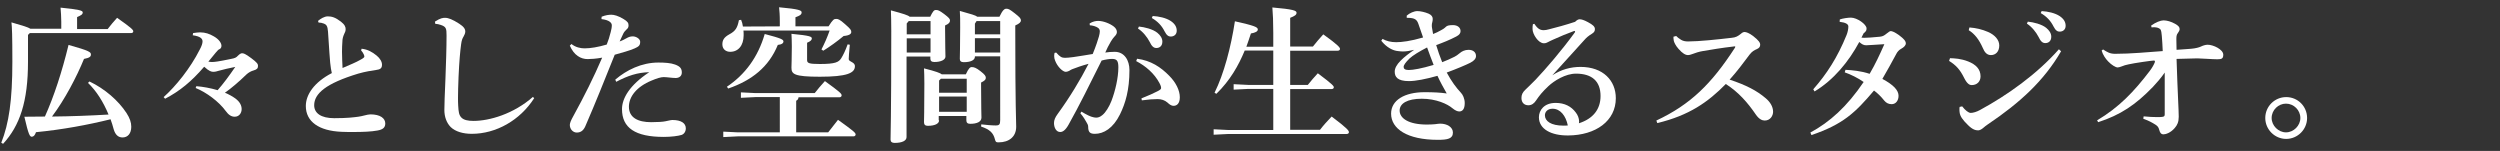 <?xml version="1.0" encoding="utf-8"?>
<!-- Generator: Adobe Illustrator 25.2.3, SVG Export Plug-In . SVG Version: 6.00 Build 0)  -->
<svg version="1.1" id="レイヤー_1" xmlns="http://www.w3.org/2000/svg" xmlns:xlink="http://www.w3.org/1999/xlink" x="0px"
	 y="0px" viewBox="0 0 1375 83" style="enable-background:new 0 0 1375 83;" xml:space="preserve">
<rect x="0" y="0" width="1375" height="83" fill="#333333" stroke="none"/>
<style type="text/css">
	.st0{fill:#FFFFFF;}
	.st1{fill:none;}
</style>
<g>
	<g>
		<g>
			<path class="st0" d="M33.7,16v-4c0-2.8-0.2-5.2-0.4-7.8c10.2,1,12.2,1.6,12.2,2.6c0,1.1-0.8,1.6-3.1,2.6V16h16.8
				c1.6-2.1,3.2-4,5.2-6.2c7.7,5.4,8.9,6.6,8.9,7.4c0,0.6-0.4,1-1.3,1H16.4l-1,1V34c0,21.9-4.5,35.1-13.7,45.1l-1-0.6
				C4.9,67.9,6.8,55.2,6.8,34c0-14.9-0.2-18.9-0.5-21.7c6.3,1.8,9.2,2.7,10.4,3.5h17V16z M49.2,44.8c8.4,4,15.9,10.5,20.4,17.4
				c1.8,2.8,2.6,5.1,2.6,7.5c0,3.7-1.9,5.9-4.8,5.9c-2.3,0-4-1.4-4.9-4.6c-0.5-1.8-1-3.6-1.7-5.4c-12.5,3.1-26.6,5.7-41,7.1
				c-0.6,1.8-1.4,2.5-2.3,2.5c-1.1,0-1.8-1-4.1-11c3.9,0,7.7-0.1,11.3-0.1c5-11.1,9.4-24.6,13-39.4C49.5,28,50,28.7,50,30
				c0,1-0.5,1.8-3.8,2.4c-4.1,10-10.6,22.4-17.6,31.7C39,64,49.4,63.6,59.7,63c-2.9-7-6.7-13-11.3-17.4L49.2,44.8z"/>
			<path class="st0" d="M108,47.4c3.7,0.3,7.6,1,11.7,2.2c3-3.4,6.3-7.8,9.7-12.8c-3.5,0.7-6.5,1.4-9.4,2.2
				c-0.7,0.2-1.5,0.5-2.7,0.5c-1,0-2.3-0.3-5-2.8c-7,8.1-13.4,13.4-21.5,17.6L90,53.4c6.6-5.9,14.6-15.7,19.9-26.2
				c1-1.8,1.5-3.4,1.5-4.4c0-1.5-1.1-2.8-5.4-3.4l0.2-1.2c1.4-0.2,2.6-0.4,3.8-0.4c2.9,0,5.2,0.8,7.6,2.2c3,1.7,4.2,3.8,4.2,5.2
				c0,0.7-0.3,1.5-1,1.8c-0.6,0.2-1.1,0.7-2.1,1.9l-4.1,5c1,0.2,1.5,0.2,2.1,0.2c1.3,0,3.2-0.2,10.4-1.7c2.1-0.4,2.8-0.7,3.8-1.8
				c1-1,1.7-1.3,2.2-1.3c0.8,0,1.6,0.1,5.1,2.7c3.2,2.4,3.7,3.2,3.7,4.2c0,1.3-0.5,2-2.3,2.5c-1.5,0.4-2.9,1.2-4,2.2
				c-4.2,4.1-8.7,7.9-11.9,10.1c2.2,0.9,4.3,2.1,5.8,3.2c2.4,1.8,3.4,3.8,3.4,5.8c0,2.2-1.4,4.2-3.8,4.2c-1.9,0-3.4-1-5-3.2
				c-3.8-5.2-10.6-10.2-16.5-12.6L108,47.4z"/>
			<path class="st0" d="M198.9,26.8c3.4,0.4,5.7,1.7,8.3,3.8c1.8,1.5,2.9,3.3,2.9,5c0,2-1,2.6-3.3,2.9c-2.2,0.3-6,0.9-9.8,2
				c-17.8,5.4-24.2,11-24.2,17.4c0,4.3,3.7,7.1,11,7.1c7.5,0,10.9-0.5,13.2-0.8c1.4-0.2,2.2-0.4,3.4-0.7s2.5-0.6,3.3-0.6
				c5.5,0,8.2,2.2,8.2,5c0,2.4-1.5,3.4-4.4,3.9c-3.2,0.6-7.9,0.8-13,0.8c-2.2,0-4.5,0-6.6-0.1c-12.5-0.5-19.7-5.6-19.7-14.2
				c0-6.2,4.5-13,14.3-18.1c-0.4-1.6-0.6-3-0.9-5.7c-0.2-2.2-0.5-6.1-1.2-17.1c-0.2-3.2-1-3.9-2.2-4.4c-1-0.4-2-0.6-3-0.6l-0.3-0.9
				c1.3-1.1,3.4-2.5,5.4-2.5c2.2,0,4.2,0.6,7.2,2.9c2.2,1.7,2.6,3,2.6,4.1c0,1-0.3,1.8-0.8,2.7c-0.6,1.3-1,2.7-1,4.4
				c-0.1,1.4-0.2,3.3-0.2,5.4c0,3,0.2,6.5,0.3,8.9c3.9-1.7,7.4-3.1,9.8-4.5c1.7-0.9,2.2-1.4,2.2-1.8c0-0.5-0.2-0.9-0.5-1.5
				s-0.6-1.1-1.3-1.9L198.9,26.8z"/>
			<path class="st0" d="M293.8,54c-7.8,12.2-21,19.6-34.3,19.6c-4.8,0-9-1.2-11.6-3.7c-2.3-2.3-3.5-5.7-3.5-9.4
				c0-2.7,0.2-8.3,0.6-17.4c0.3-7.8,0.6-16.8,0.6-23.6c0-3.8-0.2-4.8-3.2-5.8c-1.2-0.4-1.8-0.5-3-0.6l-0.2-1.2c3-2,4.5-2.1,5.6-2.1
				c1.8,0,4.1,0.9,7.7,3.2c2.6,1.7,3.4,2.9,3.4,4.4c0,1-0.6,2-1,2.8c-0.5,0.8-1,1.8-1.3,4.2c-0.5,3.8-1,8.9-1.4,17.8
				c-0.2,5.2-0.3,8.6-0.3,11.4c0,1.7,0,3.1,0.1,4.5c0.2,3.4,0.4,5.2,1.8,6.6c1.3,1.3,3.5,1.8,6.6,1.8c8.8,0,22-3.8,32.7-13.2
				L293.8,54z"/>
			<path class="st0" d="M330.9,9.2c2.2-0.9,4-1.1,5.4-1.1s3.8,0.6,6.7,2.4c2.2,1.3,2.7,2.2,2.7,3.4s-0.4,1.7-1,2.2
				c-0.6,0.6-1.4,1.4-1.8,2.2c-0.8,1.7-1.4,3-2.1,4.5c1.7-0.6,2.9-1.3,4-1.9c0.7-0.4,1.8-0.9,3.2-0.9c1.8,0,4.1,1.3,4.1,3
				c0,2-0.8,2.6-3,3.6c-3,1.3-6.8,2.3-11,3.5c-6.2,15.4-10.3,25.8-16.2,39.4c-1,2.2-2.4,3.4-4.7,3.4c-2,0-3.8-1.8-3.8-4.2
				c0-1,0.7-2.7,1.9-4.8c6.2-11.3,11.1-21.1,15.9-32.2c-3.3,0.6-6.2,0.8-8,0.8c-3.8,0-7.5-2.1-9.8-7.4l0.9-0.9
				c2.2,1.8,5,2.4,7.2,2.4c3.2,0,7.5-0.7,12.2-2.1c0.9-2.2,1.5-4.2,2.2-6.9c0.3-1.3,0.6-2.4,0.6-3.7s-1.3-2.9-5.7-3.4L330.9,9.2z
				 M338.4,43.8c6.2-5.3,14.5-9.4,23.7-9.4c3.4,0,6.8,0.2,9.2,1.1c3,1.1,3.7,2.4,3.7,4.4c0,1.9-1.4,3-3.4,3c-1.8,0-4.9-0.5-6.6-0.5
				c-1.5,0-3.8,0.7-6.6,1.9c-8.3,3.4-12.5,8.9-12.5,14.4c0,6,5,8.5,12.2,8.5c3.8,0,6.5-0.2,7.9-0.5c1.2-0.2,2.9-0.7,3.8-0.7
				c4.9,0,7.4,1.8,7.4,4.6c0,1.7-0.9,3.1-2.3,3.6c-1.9,0.6-5.8,1.1-9.8,1.1c-15.8,0-23-5-23-15.3c0-5.9,4.2-13.2,15-20.3
				c-6.6,0.2-11.7,1.9-18.2,5.3L338.4,43.8z"/>
			<path class="st0" d="M428.9,14.5v-2.3c0-4.4-0.2-5.9-0.4-8.2c11,1,12.4,1.7,12.4,2.8c0,1.2-0.9,1.8-3.4,2.7v5h18.2
				c2.4-3.8,3-4.1,4.2-4.1c1,0,1.9,0.2,5,3c3,2.6,3.3,3.2,3.3,4.2s-0.9,1.9-4.2,2.2c-3.6,3-7.5,5.8-11.2,8.1l-1-0.7
				c1.8-3.5,3.2-6.7,4.5-10.4h-47.4c0.1,0.8,0.1,1.7,0.1,2.6c0,5.7-3,9.1-7.4,9.1c-2.3,0-4.3-1.4-4.3-4.1c0-2.3,0.9-3.9,3.8-5.5
				c3.4-1.8,4.5-3.6,5.3-7.8l1.2-0.2c0.5,1.1,0.8,2.3,1,3.7L428.9,14.5L428.9,14.5z M428.9,53.4h-13.4l-8,0.4v-3l8,0.4h32.6
				c1.7-2.2,3.4-4.2,5.6-6.6c8.4,6.1,9.2,6.9,9.2,7.9c0,0.6-0.6,1-1.1,1h-22.6c-0.1,1-0.6,1.6-1.3,1.9v17.4h17.6
				c1.7-2.2,3.4-4.4,5.4-6.9c8.5,6.1,9.7,7.1,9.7,8.1c0,0.6-0.6,1-1.1,1h-63.7l-8,0.4v-3l8,0.4h23.1L428.9,53.4L428.9,53.4z
				 M399.8,47.7c10-6.7,17.1-16.3,20.8-29c9.6,2.5,10.3,3.1,10.3,4.2c0,0.7-0.8,1.6-3.1,1.8c-5,12.2-14.3,19.5-27.3,24L399.8,47.7z
				 M443.9,33c0,1.7,0.9,2.2,7,2.2c8.6,0,10.4-1,11.8-3.2c1-1.6,2.3-4.2,3.5-7.6l1.2,0.2c-0.4,4.3-0.6,6.8-0.6,7.9
				c0,1.6,3.4,1.5,3.4,3.9c0,3.8-4.4,5.8-19.3,5.8c-14.3,0-15.6-1.5-15.6-5c0-1.7,0.2-5,0.2-11.6c0-3.1-0.1-5-0.2-7
				c10.6,1,11.2,1.6,11.2,2.6c0,0.7-0.6,1.5-2.6,2.3V33z"/>
			<path class="st0" d="M511.5,9.4c1.7-3.4,2.2-3.9,3.3-3.9s1.8,0.2,4.6,2.3c2.6,2,3.1,2.6,3.1,3.5c0,1-0.6,1.8-2.7,2.7v2.1
				c0,8.6,0.2,13.1,0.2,15c0,1.8-2.5,3-6.1,3c-1.5,0-2.2-0.6-2.2-1.8v-1.2h-13.1v44.3c0,2-2.4,3.2-6.6,3.2c-1.4,0-2.2-0.6-2.2-1.8
				c0-2.8,0.4-11.5,0.4-59.7c0-5.2-0.1-8.2-0.2-11.4c7,1.9,9.5,2.7,10.3,3.5h11.2L511.5,9.4L511.5,9.4z M511.8,11.6h-12l-1.1,1.3v6
				h13.1V11.6z M511.8,21.1h-13.1v7.8h13.1V21.1z M516.5,66.2c0,1.8-2.3,3-6.2,3c-1.4,0-2.1-0.6-2.1-2c0-1.6,0.2-5.7,0.2-21.2
				c0-4.1-0.1-6.2-0.2-8.4c6.7,1.7,9,2.6,9.8,3.3h13.2c1.6-3.5,2.4-4,3.3-4c1.2,0,2.4,0.4,4.7,2.2c2.6,2,3,2.8,3,3.7
				c0,1-0.6,1.6-2.6,2.6v2.1c0,11.8,0.2,15.5,0.2,17.2c0,2.3-2.5,3.4-6.2,3.4c-1.4,0-2.1-0.6-2.1-1.9v-2.4h-15.2v2.4H516.5z
				 M531.7,51v-7.7h-14.2l-1,1V51H531.7z M516.5,61.5h15.2v-8.4h-15.2V61.5z M536.2,31.2c0,1.8-2.2,3-6.1,3c-1.5,0-2.2-0.6-2.2-1.8
				c0-1.9,0.2-6.8,0.2-17.4c0-4.4,0-6-0.2-9c6.5,1.8,8.8,2.5,9.6,3.2h12.2c1.8-3.8,2.8-4.4,3.8-4.4c1.2,0,1.9,0.4,4.6,2.5
				c2.8,2.2,3.4,2.9,3.4,3.9s-0.8,1.8-3.1,2.8v3.5c0,41,0.5,49.4,0.5,52.2c0,5.4-3.8,8.6-9.7,8.6c-1.4,0-1.6-0.2-2-1.7
				c-0.9-3.6-2.9-5.4-7.6-7l0.1-1.2c2.7,0.3,5.7,0.6,7.9,0.6c2,0,2.5-0.5,2.5-3V31h-13.9V31.2z M550.1,18.9v-7.3h-13l-0.9,1.4v5.9
				H550.1z M536.2,28.9h13.9V21h-13.9V28.9z"/>
			<path class="st0" d="M594.8,61.4c2.8,1.7,5,2.8,6.6,3.1c0.6,0.1,1,0.2,1.5,0.2c1,0,2.1-0.3,3.4-1.4c1.8-1.4,3.8-4.7,5-7.8
				c2.1-5.5,3.8-12.7,3.8-18.5c0-3.8-1-4.6-3.6-4.6c-1.2,0-3.4,0.3-5.6,0.9c-6.9,13.8-12.2,24.6-18.2,35.3c-1.8,3.2-3.3,4-4.6,4
				c-2.3,0-3.4-2.6-3.4-4.9c0-1.6,0.6-3.1,2-5c6.7-9.2,12.5-18.8,17-27.6c-3.8,1-7,2.2-9.1,3c-0.6,0.2-1,0.6-1.6,0.9
				c-0.4,0.2-1.2,0.5-1.9,0.5c-1.5,0-4.5-2.7-5.8-6.2c-0.3-0.8-0.5-1.5-0.5-2.5c0-0.5,0.1-1,0.2-1.7l0.9-0.2
				c2.1,2.4,3.1,2.9,4.8,2.9c0.9,0,2.4-0.1,4.6-0.4c3.8-0.6,7.3-1.1,10.7-1.7c1.7-4.1,3-8.1,3.4-9.6c0.3-1.1,0.5-2.1,0.5-2.8
				c0-0.9-0.3-1.5-1-2c-1.1-0.8-3-1.3-4.5-1.4l-0.1-1c1.7-1.1,3.4-1.4,4.7-1.4c2.8,0,6.4,1.4,8.6,3.1c1.2,0.9,1.7,2.1,1.7,3
				c0,1-0.6,1.8-1.5,2.7c-0.6,0.6-1,1.3-1.8,2.5c-1.4,2.4-2.1,3.8-3.1,6.1c1.6-0.2,2.8-0.4,5.2-0.4c5.4,0,8.1,4.8,8.1,10
				c0,11-2.2,18.3-5.2,24.4c-3.8,7.7-9,10.7-13.8,10.7c-2.5,0-3.7-0.7-3.7-3.9c0-1-0.5-1.7-0.9-2.4c-0.8-1.4-1.6-2.9-3.4-5
				L594.8,61.4z M625.4,32.3c7.6,1,13,4.6,17.7,9.4c3.6,3.6,5.8,8,5.8,11.8c0,3.5-1.7,4.7-3.4,4.7c-1.5,0-2.5-1-3.4-1.8
				c-1.5-1.3-3.4-1.9-5.4-1.9c-2.3,0-5.2,0.2-8.7,0.7l-0.2-1.1c4.1-1.6,6.6-2.8,8.6-3.8c1.4-0.7,2.2-1.2,2.2-1.8
				c0-0.7-0.1-1.3-0.9-2.8c-2.8-5.3-7.6-9.4-12.8-12.1L625.4,32.3z M626.4,14.6c3.1,0.3,7.6,1.4,10.1,3.4c1.7,1.4,2.8,3,2.8,4.9
				c0,2.3-1.4,3.5-3.3,3.5c-1.6,0-2.6-1.1-3.7-3.4c-1.3-2.5-3.6-5.5-6.4-7.3L626.4,14.6z M634,8.8c3.4,0.2,7.3,1,10,2.8
				c2.3,1.6,3.2,3.3,3.2,5.3s-1.4,3.2-3.3,3.2c-1.1,0-2.2-0.5-3.4-2.9c-1.5-3-3.7-5.4-7-7.3L634,8.8z"/>
			<path class="st0" d="M700.3,25.6v-7.5c0-6.2-0.2-10.5-0.5-14c11.4,1,13.3,1.7,13.3,2.9s-1,1.8-3.5,2.8v15.8h12.5
				c1.7-2.2,3.7-4.5,5.7-6.7c8.4,6,9.2,7.3,9.2,8c0,0.6-0.5,1-1.3,1h-26.1v18.8h9.7c1.7-2.2,3.4-4.1,5.5-6.4c8,6,8.8,7,8.8,7.7
				c0,0.6-0.5,1-1.3,1h-22.7v22.4H726c1.9-2.5,4.2-5,6.4-7.3c8.8,6.6,9.5,7.8,9.5,8.6c0,0.6-0.5,1-1.3,1h-65.1l-8,0.4v-3l8,0.4h24.8
				V48.9h-13.8l-8,0.4v-3l8,0.4h13.8V27.8h-15.7c-3.4,8.2-8,16.4-15.6,23.8l-1-0.6c5.2-10.5,9-25,11.2-39.3
				c10.7,2.4,12.6,3.2,12.6,4.5c0,1.1-1.4,1.8-3.8,2.2c-0.8,2.4-1.6,4.9-2.5,7.3h14.8L700.3,25.6L700.3,25.6z"/>
			<path class="st0" d="M773.7,8.6c1.5-1.4,4.1-2.5,5.8-2.5c1.8,0,4.3,0.6,6.2,1.4c1.6,0.7,2.3,1.7,2.3,2.9c0,0.7-0.1,1.4-0.3,2.1
				c-0.1,0.3-0.2,0.8-0.2,1.4c0,0.4,0,0.9,0.1,1.4c0.1,0.8,0.3,2,0.6,3.4c1.6-0.6,2.8-1.2,4.4-2.1c0.5-0.2,1.8-1,2.7-1.9
				c0.5-0.5,1.4-0.9,3.8-0.9c2.6,0,4.2,1.4,4.2,3.3c0,1.1-0.6,2.1-2.4,3c-3.4,1.8-7.4,3.4-11,4.7c0.9,3,2.1,6.5,3.3,9.4
				c2.5-1,4.7-1.9,6.8-3c0.6-0.3,1.9-1.1,2.9-2s2.7-1.8,4.8-1.8c2.6,0,4.1,1.4,4.1,3.4c0,1.4-1,2.6-3.1,3.7c-2.6,1.3-7.6,3.4-13,5.4
				c2.7,5,5.2,8.3,7.8,11.1c1,1,2.1,3.2,2.1,5.7c0,3.5-1.4,4.6-3,4.6c-1,0-2.2-0.5-3.8-1.8c-2.7-2.3-8.9-5.2-16.8-5.2
				c-8,0-12.2,2.6-12.2,6.5c0,4.3,5,7.7,15,7.7c1.8,0,3.4-0.1,4.5-0.2c0.7-0.1,2.2-0.3,2.8-0.3c3.8,0,7,1.9,7,4.9c0,3.4-2.9,4-8.3,4
				c-16.9,0-25.7-6.1-25.7-14.4c0-7.4,7.4-11.8,18.4-11.8c4.9,0,8.8,0.2,12.2,0.7c-1.9-3.4-3.4-6-5.1-9.7
				c-6.4,1.8-11.9,2.9-15.7,2.9c-6.4,0-7.8-2.4-7.8-5.2c0-1.8,1-3.8,3.3-6.1c2-2,4.6-4,7.4-5.9c-2.5,0.6-4.4,0.9-6.2,0.9
				c-0.9,0-1.8-0.1-2.6-0.2c-2.8-0.2-6.4-2-9.3-5.7l0.7-1c2.2,1.2,4.6,1.8,7.5,1.8c3.1,0,8-0.6,14.8-2.6c-0.8-2.3-1.7-5-2.6-7.5
				c-0.8-2.2-1.8-3.3-5.9-3.3h-0.5V8.6z M775.2,32.2c-2.2,2.2-3.2,3.6-3.2,4.6s0.7,1.7,2.8,1.7c2.4,0,7-0.8,13.7-2.8
				c-1.2-3.1-2.4-6.2-3.6-9.6C780.8,28.2,777,30.5,775.2,32.2z"/>
			<path class="st0" d="M853.8,41.4c4.9-3.2,10.1-4.6,15.5-4.6c12.5,0,19.4,7.6,19.4,17.2c0,12.5-11,20.4-26.2,20.5
				c-9.3,0.1-16.1-3.5-16.1-10c0-3.9,2.9-7.9,9.2-7.9c4.9,0,8.6,1.9,11.1,5.3c1.1,1.4,1.8,3.2,1.8,4.9c0,0.3,0,0.6-0.1,1
				c7.8-2.5,11.9-7.7,11.9-15c0-8.2-4.8-12.3-13.5-12.3c-5.8,0-12,3.9-15.2,6.9s-5,5.2-6.8,7.9c-1,1.5-2.3,2.6-4.2,2.6
				c-2.3,0-3.8-1.5-3.8-4c0-1.8,0.6-3.1,2.2-4.6c1-1,3.4-3.2,5.6-5.5c5.5-5.8,14.4-16.1,21.5-25.9c0.1-0.2,0.2-0.3,0.2-0.5
				S866.1,17,866,17s-0.3,0.1-0.4,0.1c-3.8,1.4-7.7,3-11.4,4.7c-1.2,0.6-2.1,0.9-2.9,1.4c-0.6,0.3-1.1,0.6-2.2,0.6
				c-3,0-6.2-5-6.2-7.8c0-1,0-1.8,0.2-2.7l0.8-0.2c1.9,2.9,3.3,3.5,5.2,3.5c1,0,1.6-0.2,2.9-0.5c4-1,9.2-2.4,14.3-4.1
				c1-1,1.8-1.4,2.5-1.4c1,0,2.4,0.4,4.6,1.6c2.6,1.4,3.8,2.4,3.8,3.8c0,1.1-0.4,1.8-1.7,2.6c-1.8,1.1-2.9,2-4.2,3.5
				c-6.1,6.7-11.8,13-17.6,19.4L853.8,41.4z M853.9,59.8c-2.7,0-4.2,1.7-4.2,3.6c0,3.2,3.3,5.7,10.2,5.7c0.7,0,1.5,0,2.4-0.1
				C861.2,63.7,858.2,59.8,853.9,59.8z"/>
			<path class="st0" d="M921.9,19.8c0.7,0.7,1.4,1.3,2.7,2.1c1,0.6,2.2,0.9,3.8,0.9c6,0,16.3-1.1,24-2c2.3-0.2,3.5-0.9,5.2-2.3
				c0.6-0.6,1.4-0.9,1.9-0.9c0.9,0,2.6,0.6,4.7,2.2c3.2,2.5,3.9,3.7,3.9,4.8s-0.5,1.8-1.8,2.4c-1.4,0.6-2.6,1.2-4,3
				c-3.5,4.6-6.5,8.8-11,13.8c9.1,3,15,6.1,19.8,10.2c2.4,2,4.1,4.6,4.1,7.5c0,2.1-1.5,4.8-4.6,4.8c-1.4,0-3.1-0.7-4.9-3.3
				c-4.5-6.6-9.5-12.3-16.5-16.8c-9.8,10-20.2,17.3-37.7,21.5l-0.5-1.4c18.8-8.8,30.3-20.2,43-39.7c0.2-0.2,0.4-0.6,0.4-0.9
				c0-0.2-0.2-0.2-0.5-0.2c-0.2,0-0.4,0.1-0.6,0.1c-6.2,0.7-12.1,1.7-16.8,2.5c-1.9,0.3-4.1,1-5.9,1.7c-0.6,0.2-1.4,0.5-2.2,0.5
				c-1.4,0-3-0.9-5.2-3.4c-1.7-1.9-2.4-3.6-2.6-4.4c-0.2-0.9-0.2-1.7-0.2-2.3L921.9,19.8z"/>
			<path class="st0" d="M1015,38.4c3.8,0.2,8.4,0.6,13.3,2.2c3.1-5.3,5.4-10.2,8.1-16.3c-3.9,0.2-8.6,0.6-10,0.6s-2.3-0.5-3.8-1.8
				c-5.8,10.8-14.1,20.9-24.6,27.2l-0.7-1.2c7.4-8.4,13.3-17.5,18.3-29.8c0.6-1.4,1-3.4,1-4.7s-1.4-2.2-4.8-2.6l0.1-1.3
				c1.6-0.6,4.6-1,6.1-1c3.4,0,8.6,3.7,8.6,5.9c0,1-0.2,1.4-0.8,2c-0.5,0.5-0.9,0.7-1,1.1c-0.2,0.5-0.5,1-1,2c0.5,0,1,0.1,1.5,0.1
				c1.8,0,4.3-0.2,8.6-0.6c1.5-0.2,2.1-0.4,3.7-1.7c1-0.8,1.8-1.4,2.3-1.4c0.7,0,2.1,0.5,4.5,2.2c2.8,2.1,3.8,3.3,3.8,4.6
				c0,1-1,2.1-2.5,2.9c-1.2,0.6-2.2,1.8-2.6,2.6c-2.4,4.6-5.4,9.8-7.8,14c6.2,3.3,8.9,6.3,8.9,9.3c0,2.6-1.5,4.6-3.8,4.6
				c-1.7,0-3-0.7-4-1.9c-2-2.5-3.8-4.2-5.7-5.6c-10.4,12.3-17.1,18.6-34.4,24.5l-0.6-1.4c10.6-5.7,20.2-14.3,29.3-27.8
				c-2.9-2.1-7.4-4.3-10.4-5.3L1015,38.4z"/>
			<path class="st0" d="M1072.5,32c2.6,0.1,5.9,0.2,10,1.8c4.3,1.7,6.8,4.3,6.8,8.2c0,2.7-1.8,4.8-4.9,4.8c-1,0-2.4-0.5-4.1-3.9
				c-2.3-4.7-4.6-7.1-8.3-9.4L1072.5,32z M1133.6,28.2c-9.4,16.2-22.6,28.3-40.3,40.2c-0.9,0.6-1.9,1.4-2.7,2.1
				c-1,0.8-1.9,1.2-2.6,1.2c-1.4,0-3.1-0.4-5.6-2.9c-3.1-3-4.4-5-4.6-7c-0.1-0.6-0.1-1.1-0.1-1.7c0-0.4,0-0.9,0.1-1.3l1.4-0.3
				c1.7,2.2,3.5,3.6,4.7,3.6c1.3,0,3.3-0.6,5.1-1.6c15.1-8.2,31.2-19.6,43.4-33.4L1133.6,28.2z M1083.2,15.1c3.7,0.3,6.8,1,10.3,2.5
				c3.6,1.6,6.1,4.3,6.1,7.4c0,3.4-2,5.3-4.6,5.3c-2.4,0-3.6-1.9-4.4-3.8c-2.2-4.9-4.5-7.8-7.8-9.9L1083.2,15.1z M1115.3,11.9
				c3.1,0.3,7.6,1.4,10.1,3.4c1.7,1.4,2.8,3,2.8,4.9c0,2.3-1.4,3.5-3.3,3.5c-1.6,0-2.6-1.1-3.7-3.4c-1.3-2.5-3.6-5.5-6.4-7.3
				L1115.3,11.9z M1122.9,6.1c3.4,0.2,7.3,1,10,2.8c2.3,1.6,3.2,3.3,3.2,5.3s-1.4,3.2-3.3,3.2c-1.1,0-2.2-0.5-3.4-2.9
				c-1.5-3-3.7-5.4-7-7.3L1122.9,6.1z"/>
			<path class="st0" d="M1179,64c3,0.3,5.4,0.4,7.4,0.4c1.1,0,2,0,2.7-0.1c1.2-0.1,1.5-0.5,1.5-1.4v-23c-1.8,2.7-4.6,5.9-6.5,7.9
				c-9.6,9.9-17.8,15.4-30.1,19.4l-0.6-1c12.1-7.2,20.3-15.8,28.9-27.1c1.3-1.7,2.2-3.3,2.7-4.5c0.2-0.4,0.2-0.6,0.2-0.9
				c0-0.3-0.2-0.4-0.6-0.4c-1.2,0-10.9,1.4-13.9,2.1c-1.4,0.3-2.6,0.6-4,1.2c-0.6,0.2-1.4,0.5-2,0.5c-1.1,0-3.4-1.4-5.2-3.3
				c-1.5-1.5-3-3.8-3.6-6l0.8-0.6c2.3,1.5,3.8,2.4,6.6,2.4c8.5,0,17.8-0.9,26.2-1.5c-0.1-3-0.3-5.6-0.5-8.3c-0.1-1.8-0.4-3-0.6-3.4
				c-0.4-0.7-1.6-1.2-2.4-1.3c-0.6-0.1-1-0.1-1.4-0.1s-0.8,0-1.2,0.1l-0.3-1c2.4-1.8,5.3-2.9,6.8-2.9c1.9,0,4.3,0.7,6.4,1.9
				c1.8,1,2.5,1.8,2.5,2.9c0,0.8-0.5,1.5-1,2.2c-0.8,1-0.8,2.1-0.8,3.6c0,1.3,0,2.7,0.1,5.6c5-0.3,6.5-0.5,8.2-0.6
				c2.2-0.2,4.2-0.7,5.2-1.2s2.5-1,3.7-1c3.1,0,8.6,2.6,8.6,5.5c0,2.2-1,2.5-3.3,2.5c-2.7,0-9-0.5-11-0.5c-4.8,0.1-7.7,0.2-11.4,0.3
				c0.6,19.2,1.2,28,1.2,31.8c0,2.9-0.8,4.6-2.2,6.2c-2.3,2.7-5,3.5-6.3,3.5c-1.1,0-1.8-0.8-2.2-2.4c-0.4-1.8-1.3-2.4-2.2-3
				c-1.8-1.1-3.3-2-6.6-3.2L1179,64z"/>
			<path class="st0" d="M1268.9,64.9c0,6.3-5.2,11.5-11.5,11.5s-11.5-5.2-11.5-11.5c0-6.4,5.2-11.5,11.5-11.5
				C1263.8,53.4,1268.9,58.5,1268.9,64.9z M1249.4,64.9c0,4.2,3.7,7.9,7.9,7.9c4.2,0,7.9-3.7,7.9-7.9c0-4.3-3.6-7.9-7.9-7.9
				C1253.1,57,1249.4,60.5,1249.4,64.9z"/>
		</g>
	</g>
</g>
<rect class="st1" width="1375" height="83"/>
</svg>
